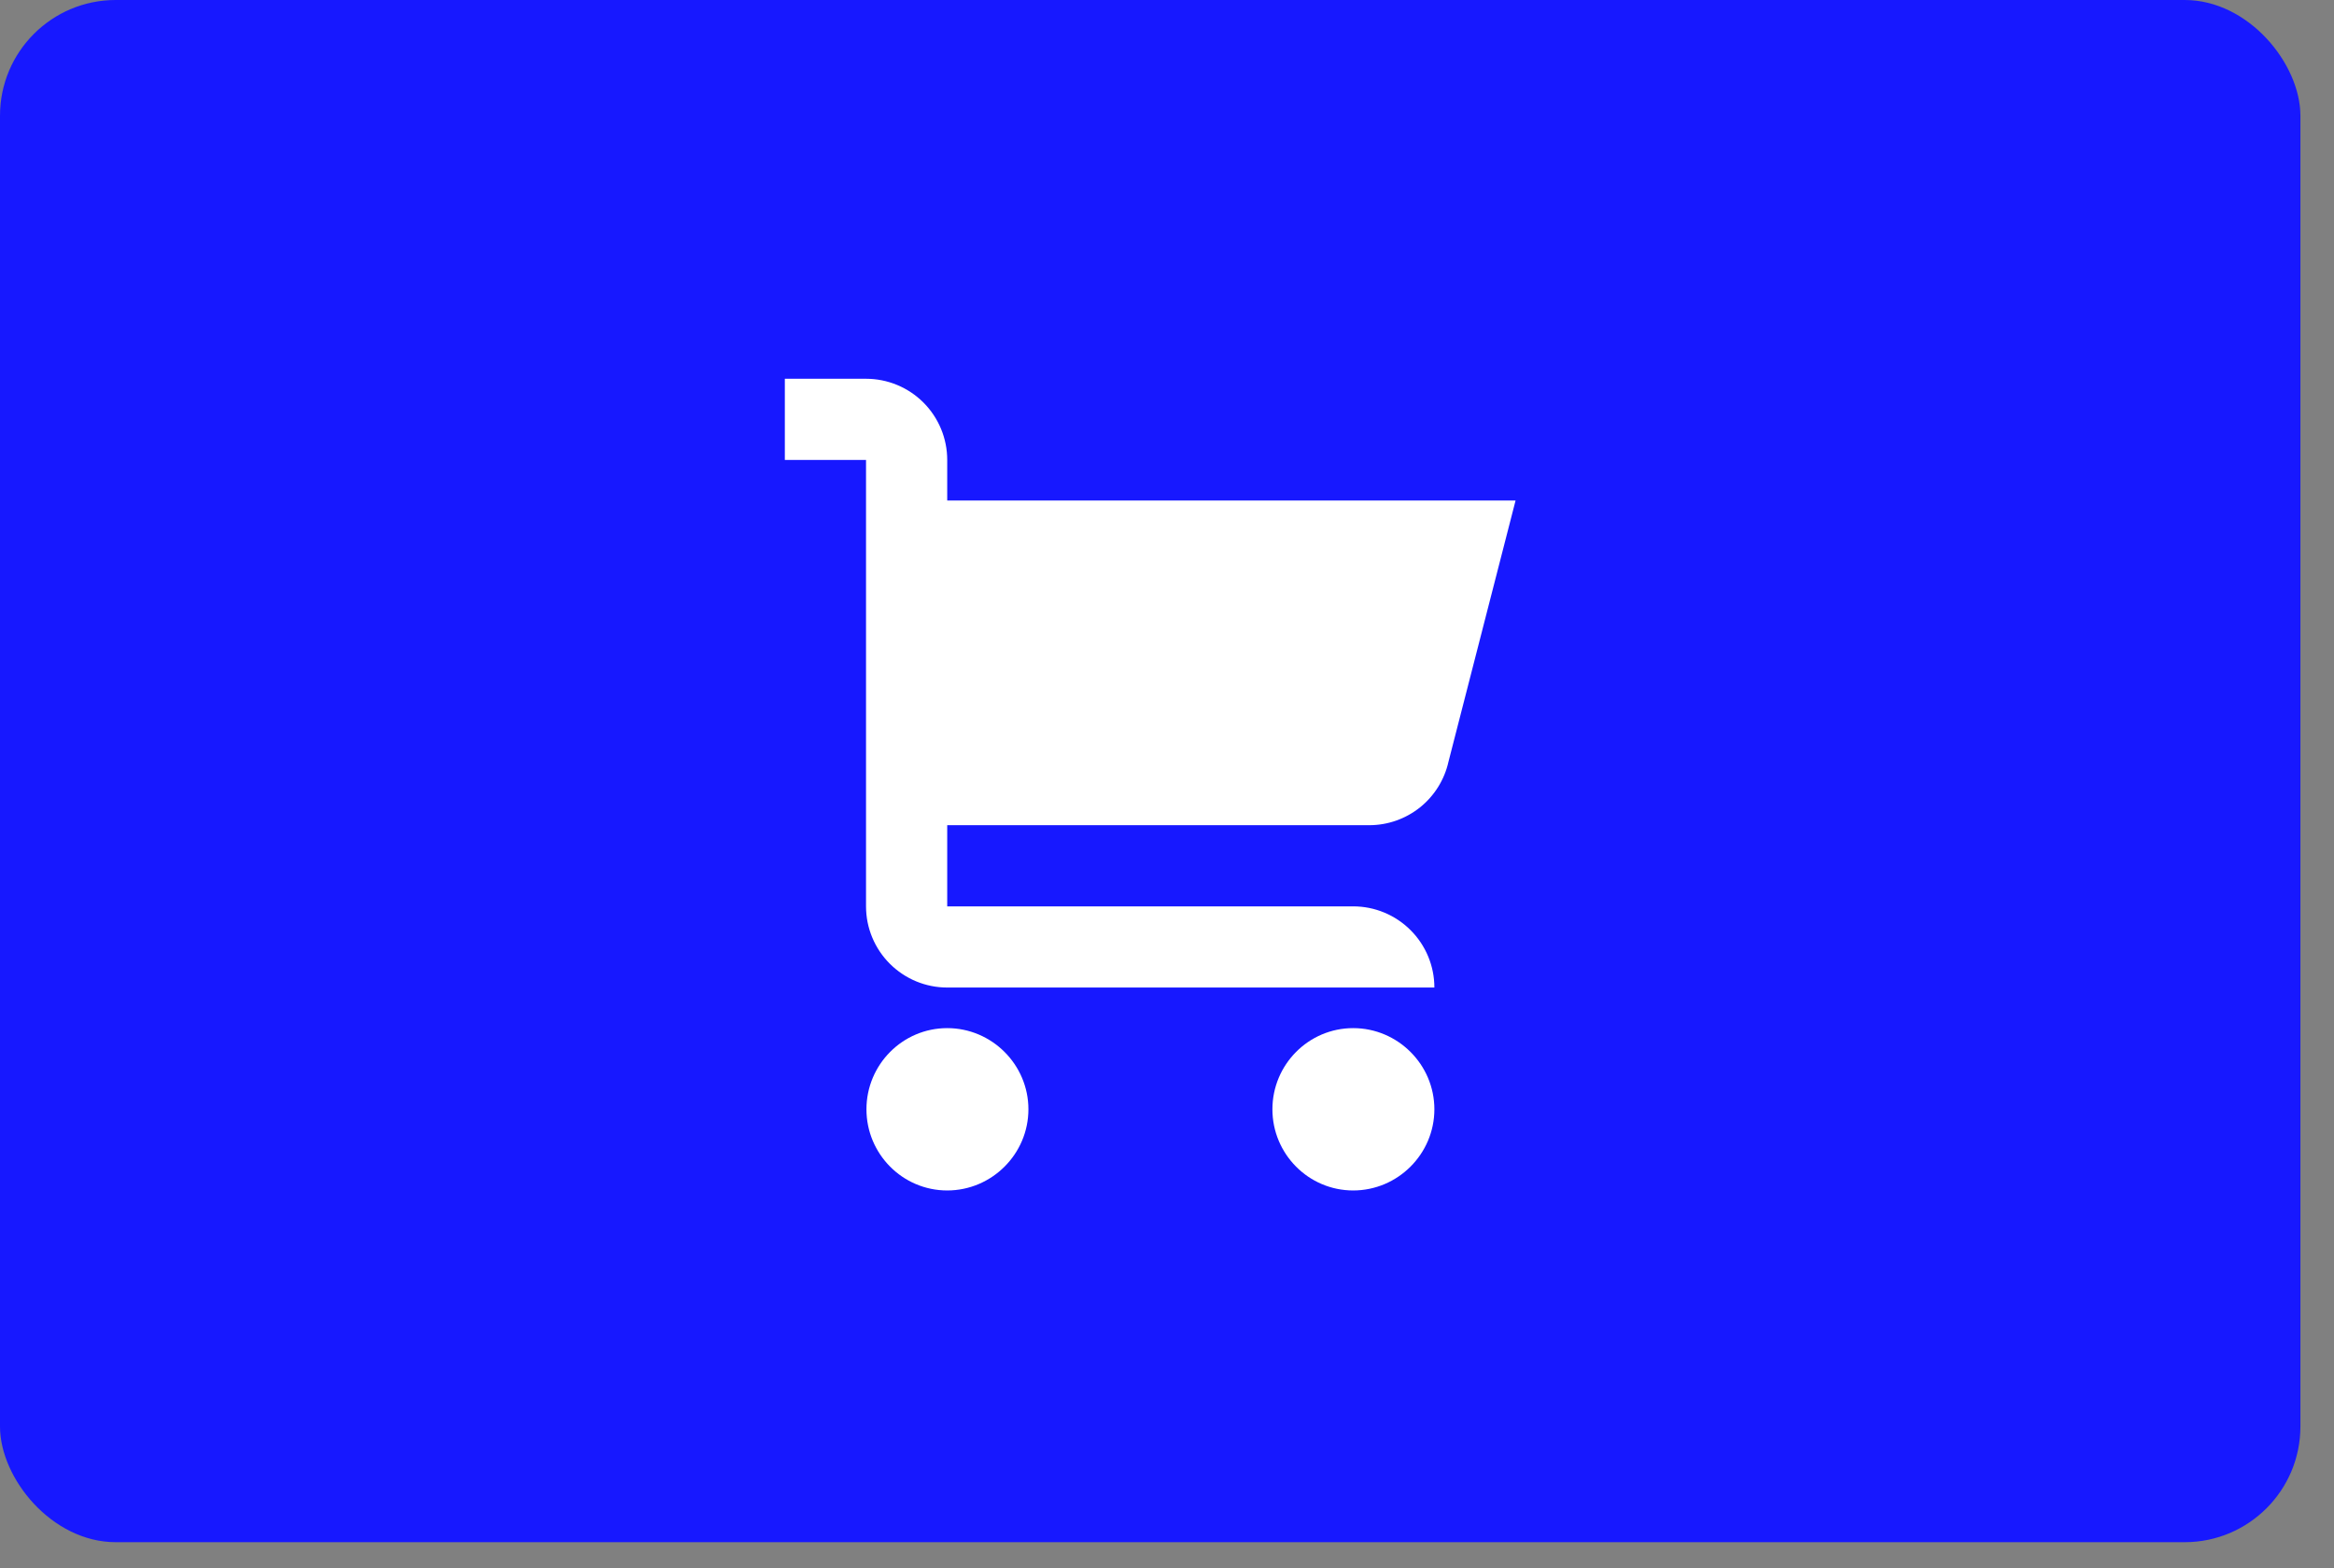 <?xml version="1.0" encoding="UTF-8"?> <svg xmlns="http://www.w3.org/2000/svg" width="61" height="41" viewBox="0 0 61 41" fill="none"><rect x="0" y="0" width="61" height="41" fill="#808080" stroke="none"/><rect width="60.122" height="40.317" rx="3.025" fill="#1718FF"></rect><path d="M26.878 29C26.878 30.167 25.923 31.122 24.756 31.122C23.589 31.122 22.645 30.167 22.645 29C22.645 27.833 23.589 26.878 24.756 26.878C25.923 26.878 26.878 27.833 26.878 29ZM35.366 26.878C34.199 26.878 33.255 27.833 33.255 29C33.255 30.167 34.199 31.122 35.366 31.122C36.533 31.122 37.488 30.167 37.488 29C37.488 27.833 36.533 26.878 35.366 26.878ZM35.786 21.573C36.269 21.573 36.737 21.408 37.114 21.106C37.49 20.804 37.752 20.383 37.857 19.912L39.61 13.085H24.756V12.024C24.756 11.461 24.532 10.922 24.135 10.524C23.737 10.126 23.197 9.902 22.634 9.902H20.512V12.024H22.634V23.695C22.634 24.258 22.858 24.797 23.256 25.195C23.654 25.593 24.193 25.817 24.756 25.817H37.488C37.488 25.254 37.264 24.715 36.866 24.317C36.468 23.919 35.929 23.695 35.366 23.695H24.756V21.573H35.786Z" fill="white"></path></svg> 